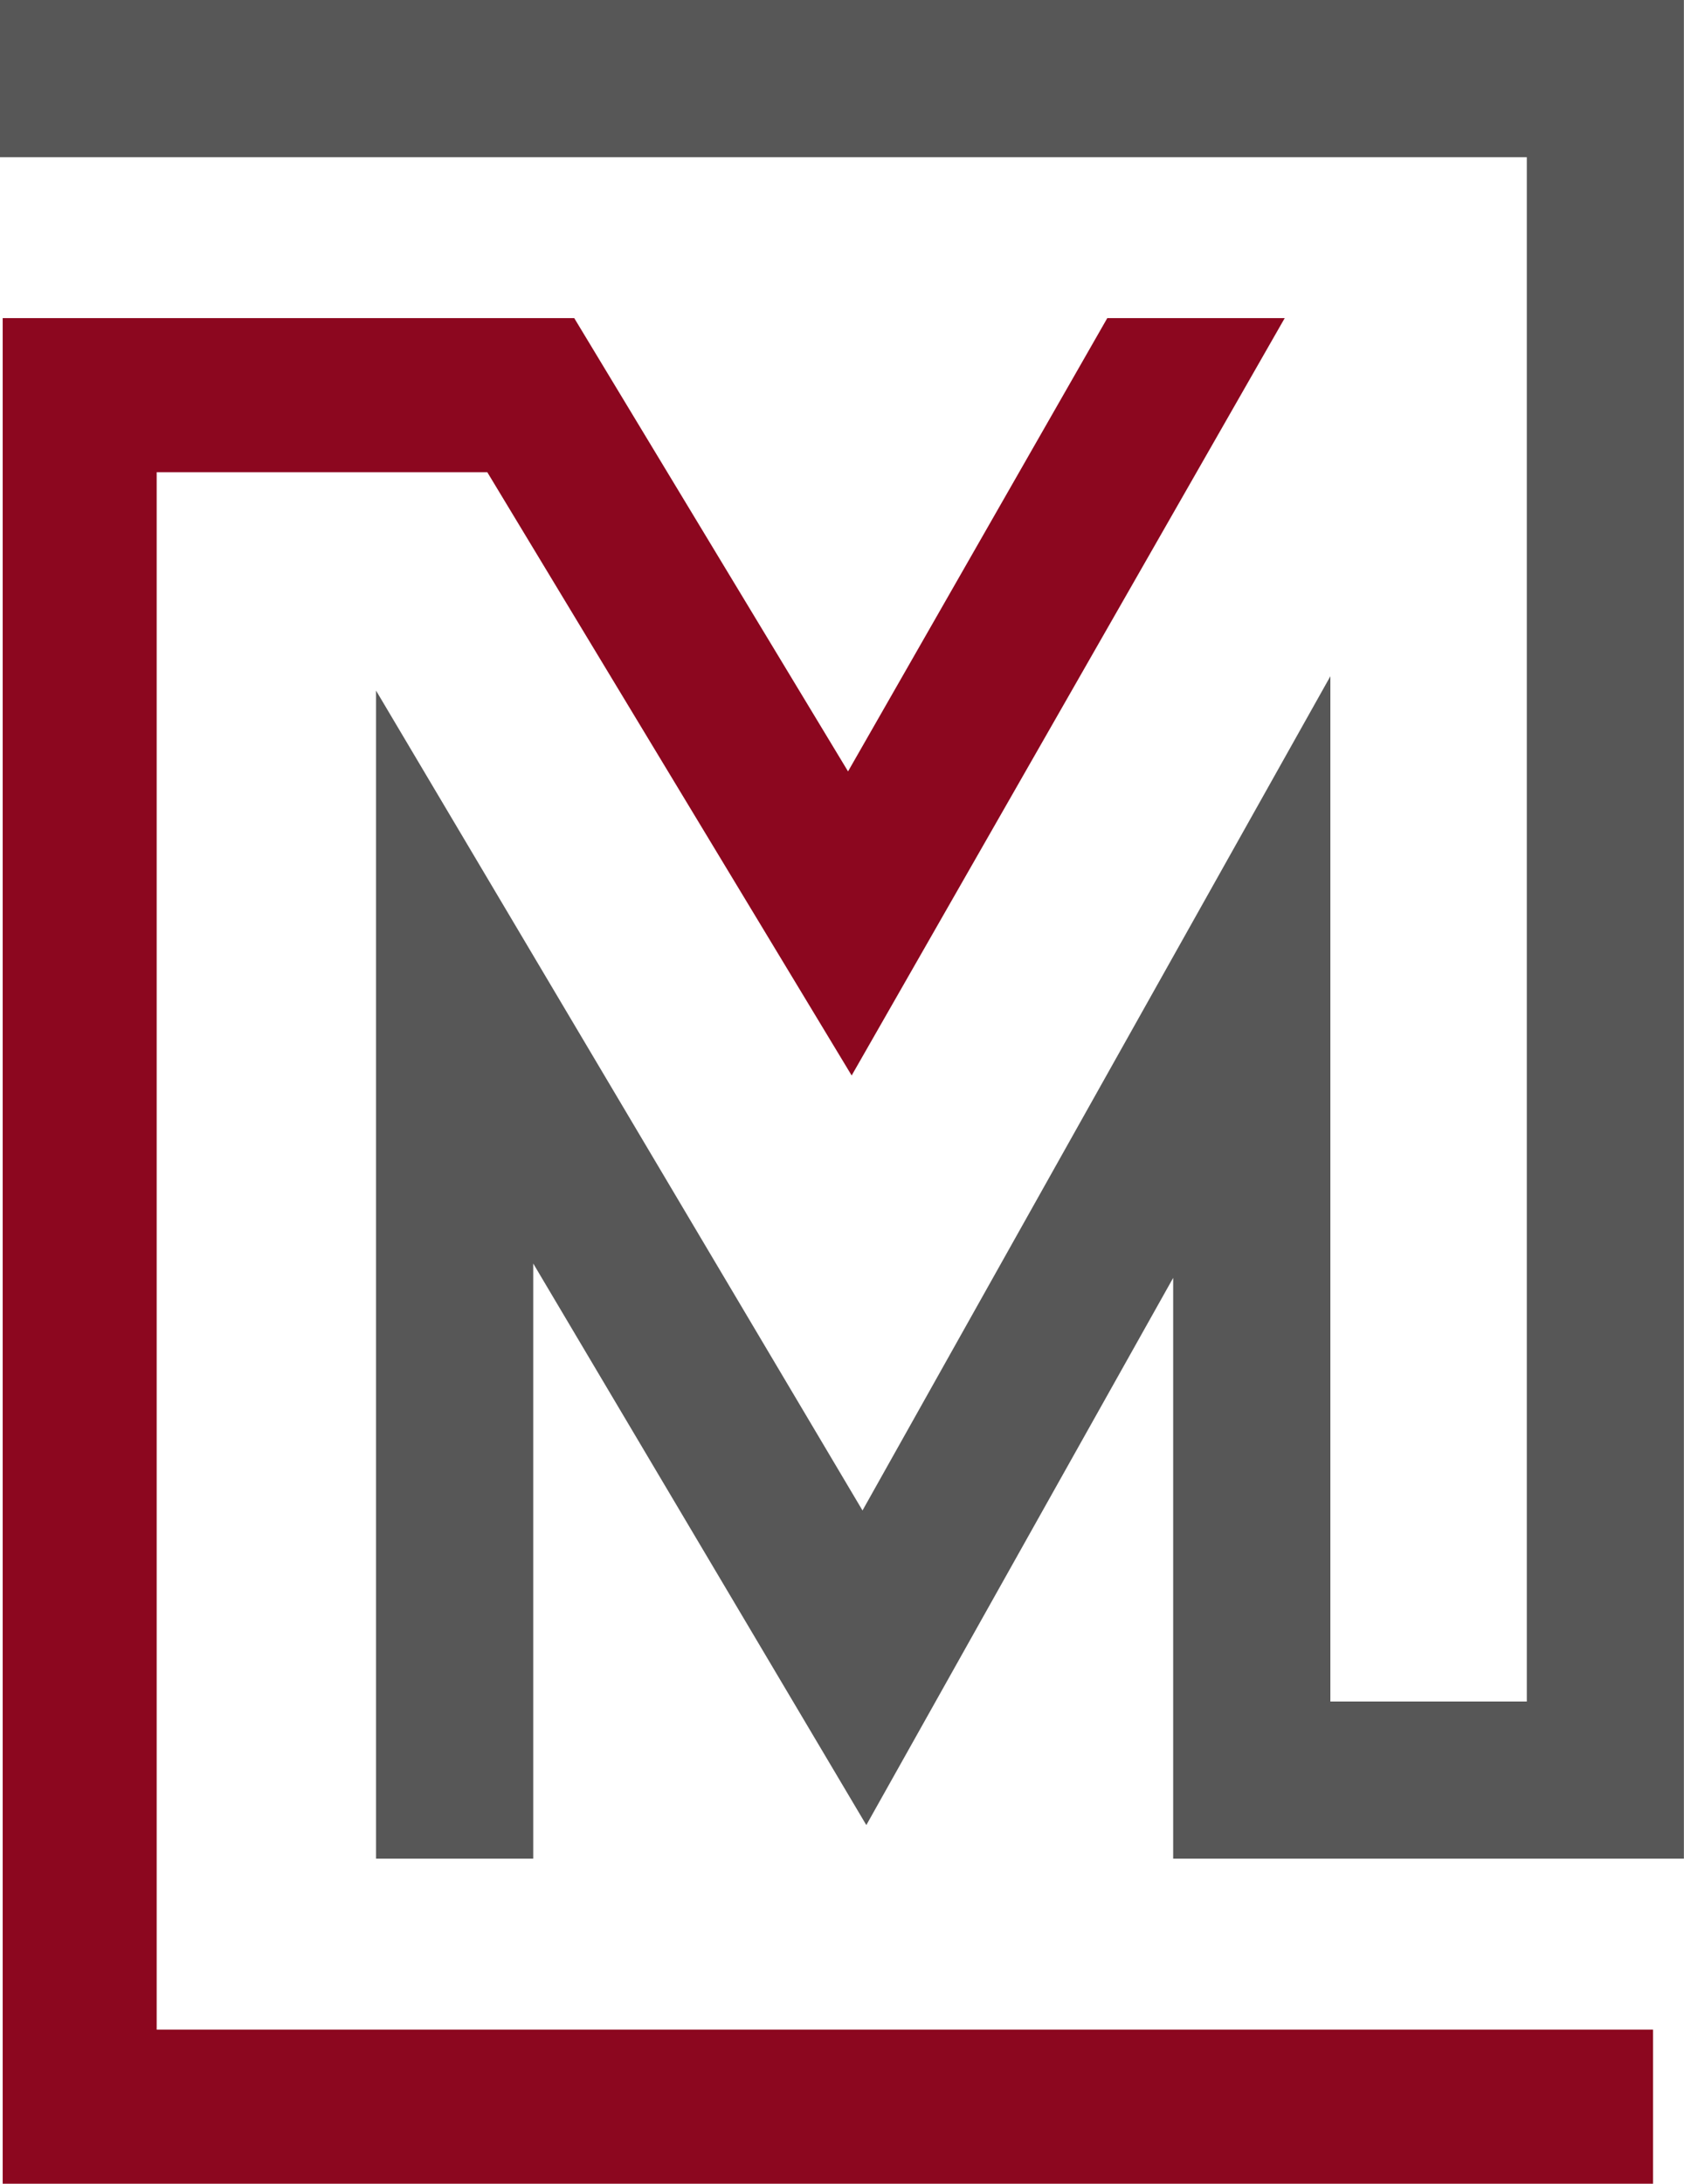 <svg xmlns="http://www.w3.org/2000/svg" viewBox="0 0 163.05 211.35"><defs><style>.cls-1{fill:#8c071f;}.cls-2{fill:#575757;}</style></defs><g id="Layer_2" data-name="Layer 2"><g id="Livello_1" data-name="Livello 1"><polygon class="cls-1" points="15.17 196.44 15.17 45.7 47.18 45.7 82.46 104.09 124.39 30.79 107.21 30.79 82.11 74.66 55.6 30.79 0.26 30.79 0.26 196.44 0.26 203.89 0.26 211.35 160.05 211.35 160.05 196.44 15.17 196.44"/><polygon class="cls-2" points="147.83 0 0 0 0 15.22 147.83 15.22 147.83 164.68 128.81 164.68 128.81 65.45 83.51 146.19 36.41 66.84 36.41 179.89 51.63 179.89 51.63 122.29 83.88 176.64 113.59 123.68 113.59 179.89 163.04 179.89 163.04 15.22 163.04 0 147.83 0"/></g></g></svg>